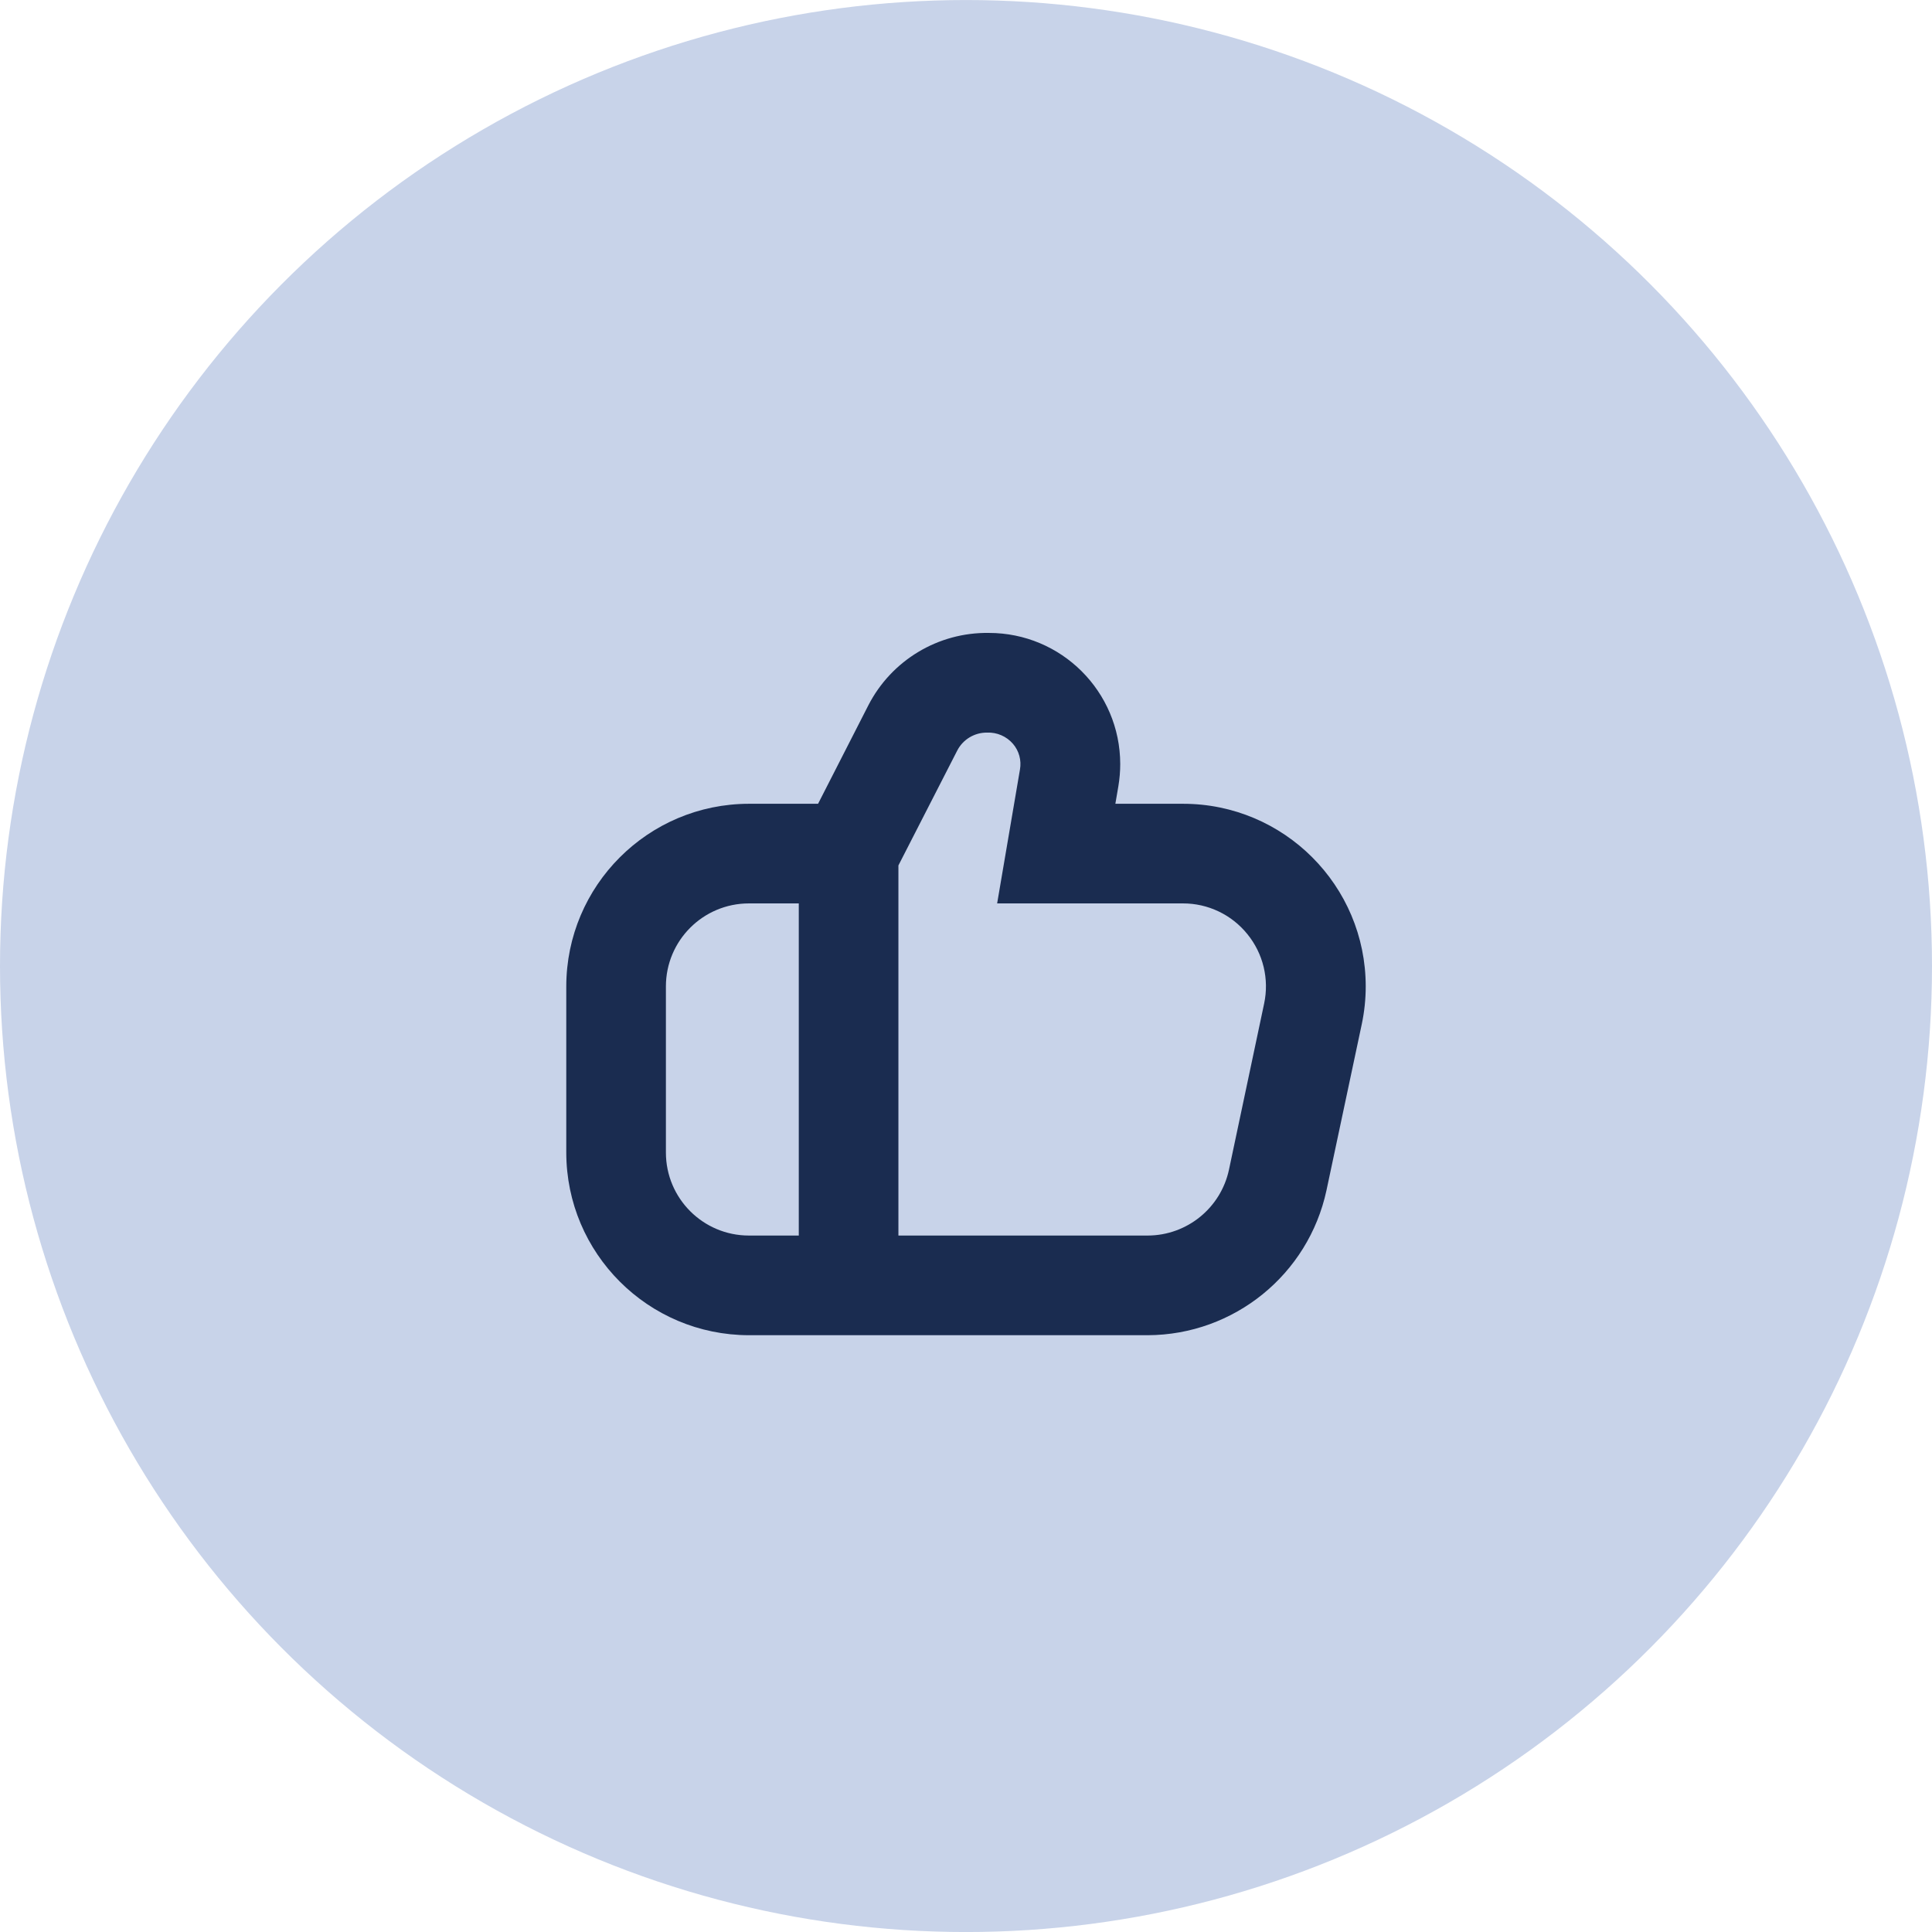 <svg width="58" height="58" viewBox="0 0 58 58" fill="none" xmlns="http://www.w3.org/2000/svg">
<circle cx="29" cy="29.001" r="29" fill="#C8D3E9"/>
<path d="M39.822 35.734C39.278 38.264 37.045 40.074 34.457 40.084H22.484C19.456 40.08 17.003 37.627 17 34.599V29.613C17.003 26.586 19.457 24.133 22.484 24.13H24.559L26.068 21.175C26.762 19.822 28.164 18.979 29.685 19.001C31.861 18.999 33.627 20.76 33.63 22.936C33.63 23.159 33.611 23.383 33.574 23.603L33.484 24.13H35.516C38.545 24.13 41 26.585 41 29.613C41 29.995 40.96 30.375 40.881 30.748L39.822 35.734ZM19.991 29.613V34.599C19.991 35.976 21.107 37.092 22.484 37.092H23.98V27.121H22.484C21.107 27.121 19.991 28.237 19.991 29.613ZM37.447 28.043C36.975 27.458 36.263 27.119 35.511 27.121H29.935L30.62 23.101C30.669 22.825 30.592 22.542 30.41 22.33C30.216 22.105 29.93 21.981 29.633 21.993C29.256 21.989 28.908 22.198 28.736 22.534L26.971 25.981V37.092H34.457C35.634 37.088 36.649 36.265 36.895 35.114L37.95 30.129C38.107 29.393 37.922 28.626 37.447 28.043Z" fill="#1A2C50"/>
</svg>
